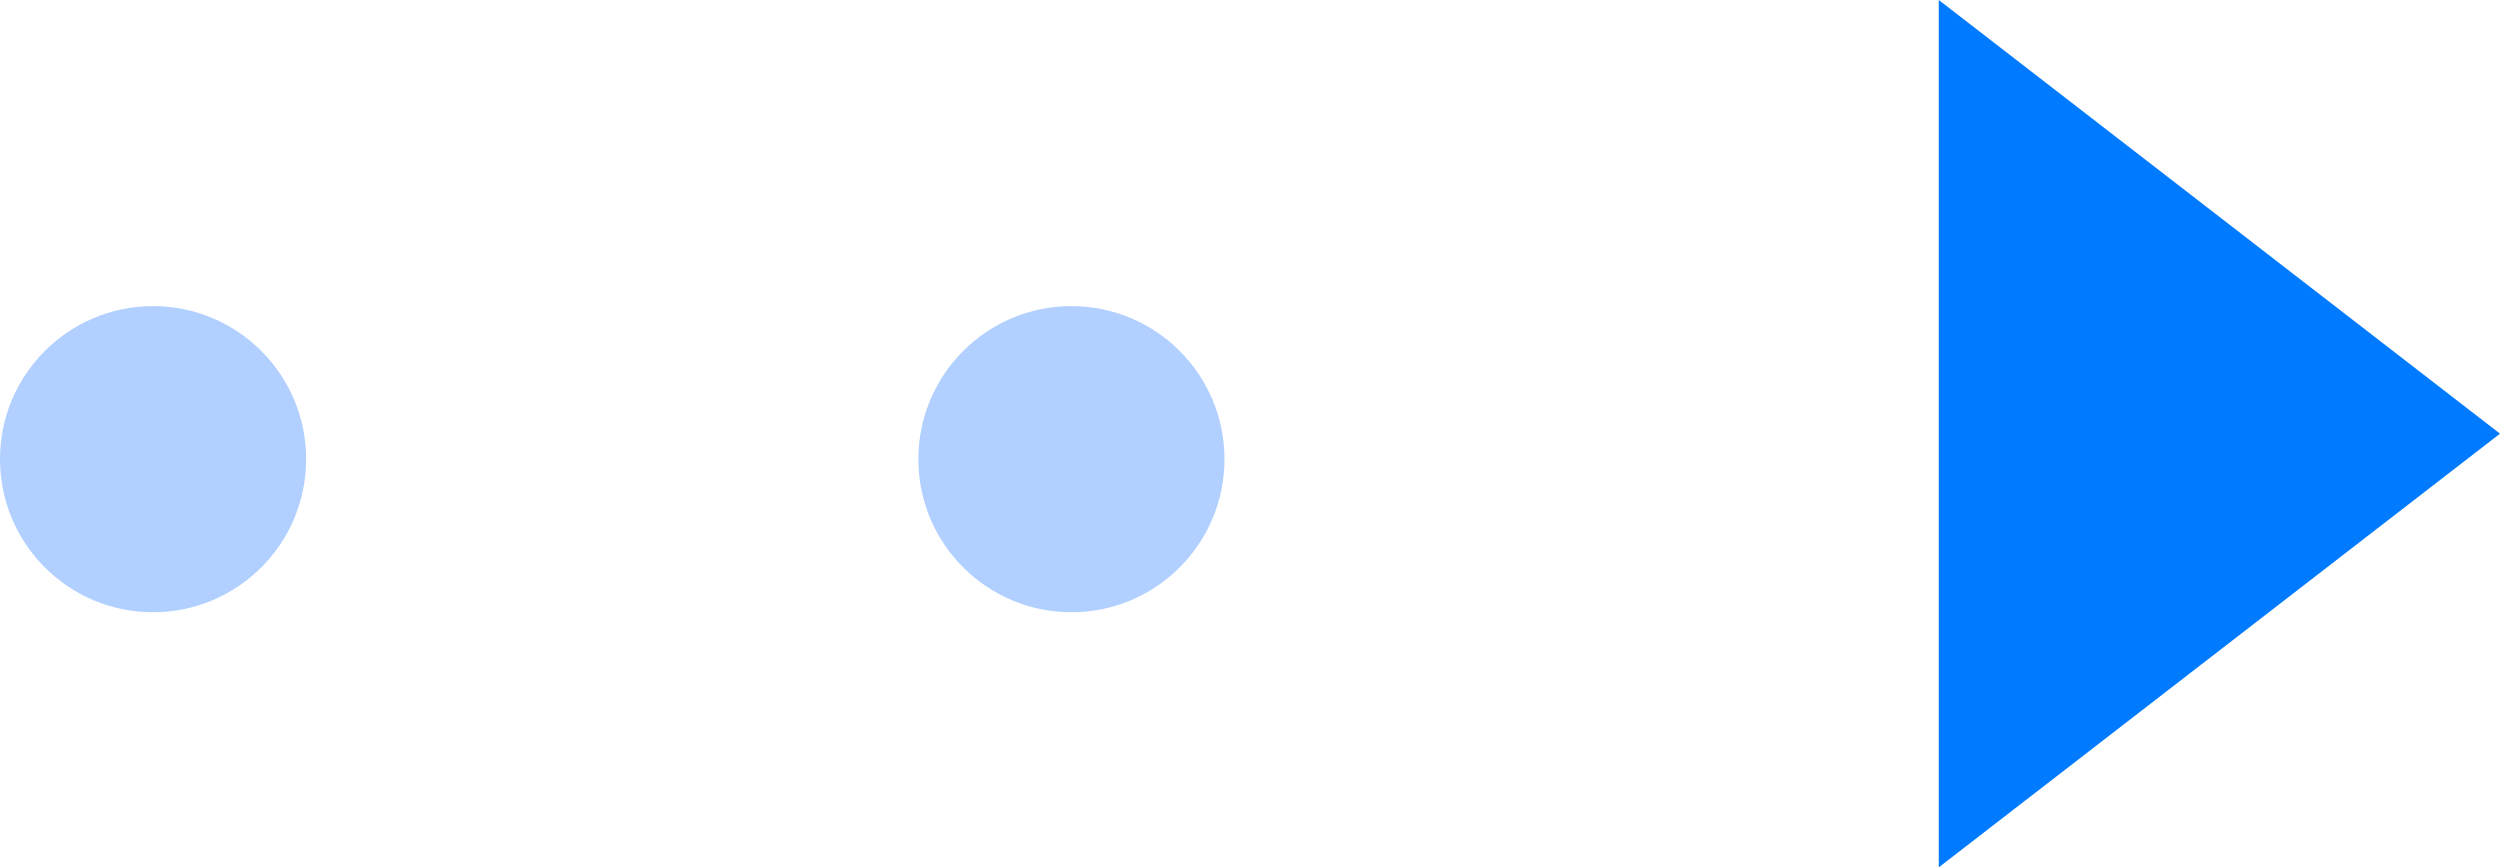 <?xml version="1.0" encoding="UTF-8"?>
<svg width="49px" height="17px" viewBox="0 0 49 17" version="1.1" xmlns="http://www.w3.org/2000/svg" xmlns:xlink="http://www.w3.org/1999/xlink">
    <title>dropshipping-work-blue-arrow-icon</title>
    <g id="页面-1" stroke="none" stroke-width="1" fill="none" fill-rule="evenodd">
        <g id="WinsBS-How-WinBS-Works-8.8" transform="translate(-254, -1515)">
            <g id="process-2" transform="translate(0, 1313)">
                <g id="编组-4" transform="translate(54, 150)">
                    <g id="dropshipping-work-blue-arrow-icon" transform="translate(200, 52)">
                        <circle id="椭圆形" fill="#B1D0FF" cx="3" cy="9" r="3"></circle>
                        <circle id="椭圆形" fill="#B1D0FF" cx="21" cy="9" r="3"></circle>
                        <polygon id="三角形" fill="#007AFF" transform="translate(43.5, 8.5) scale(-1, 1) rotate(-90) translate(-43.5, -8.5) " points="43.5 3 52 14 35 14"></polygon>
                    </g>
                </g>
            </g>
        </g>
    </g>
</svg>